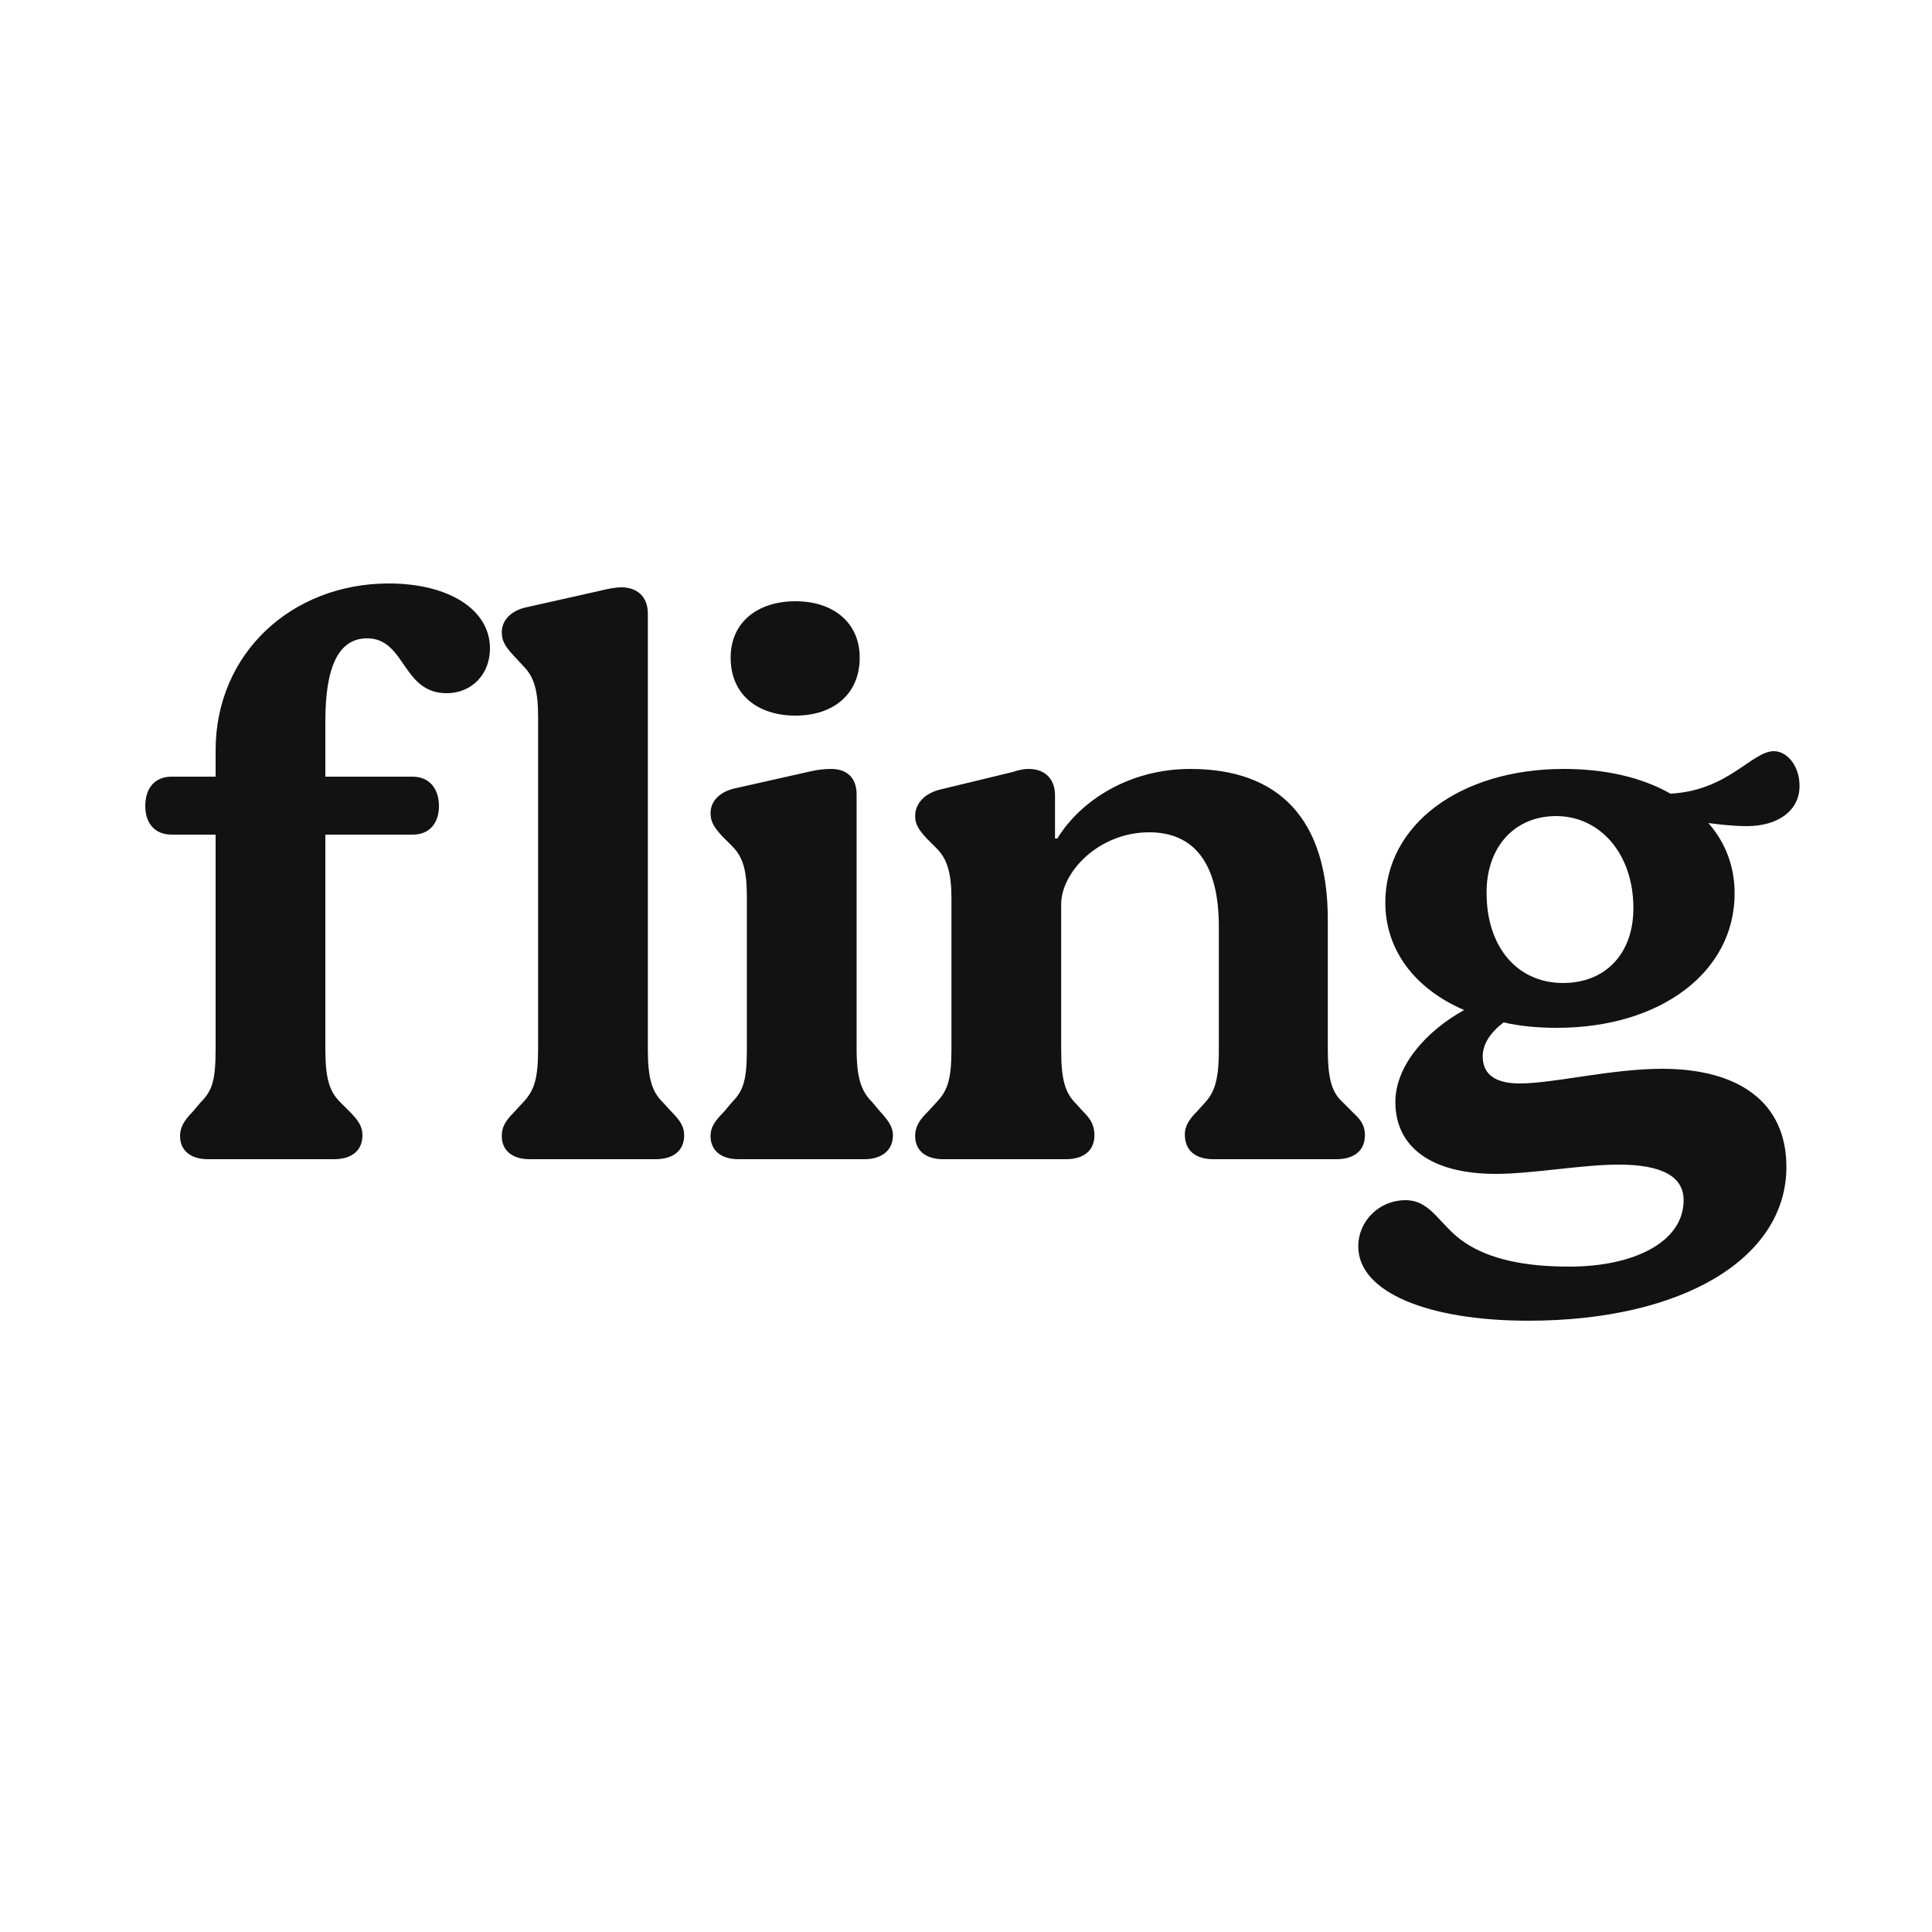 <?xml version="1.0"?>
<svg xmlns="http://www.w3.org/2000/svg" fill="none" viewBox="0 0 100 100" height="100" width="100">
<path fill="#121212" d="M20.12 30.2C23.24 30.2 25.36 31.56 25.36 33.56C25.36 34.92 24.4 35.88 23.12 35.88C20.8 35.88 21 33.04 19 33.04C17.52 33.04 16.84 34.52 16.84 37.32V40.2H21.36C22.2 40.2 22.72 40.8 22.72 41.72C22.72 42.64 22.2 43.2 21.36 43.2H16.84V54.28C16.84 55.8 17.04 56.48 17.6 57.04L18.12 57.56C18.56 58 18.76 58.32 18.76 58.76C18.76 59.56 18.2 60 17.28 60H10.76C9.88 60 9.32 59.56 9.32 58.8C9.32 58.4 9.48 58.04 9.96 57.56L10.4 57.04C11 56.44 11.16 55.88 11.16 54.28V43.2H8.88C8.04 43.2 7.52 42.64 7.52 41.72C7.52 40.76 8.04 40.2 8.88 40.2H11.16V38.84C11.16 33.8 15.12 30.2 20.12 30.2Z"/>
<path fill="#121212" d="M33.932 60H27.412C26.532 60 25.972 59.56 25.972 58.8C25.972 58.36 26.132 58.04 26.612 57.56L27.092 57.04C27.652 56.44 27.852 55.84 27.852 54.28V37.12C27.852 35.76 27.652 35.04 27.092 34.48L26.572 33.92C26.132 33.44 25.972 33.16 25.972 32.72C25.972 32.08 26.492 31.6 27.212 31.44L31.132 30.56C31.452 30.48 31.852 30.4 32.172 30.4C32.932 30.4 33.532 30.84 33.532 31.76V54.28C33.532 55.8 33.732 56.48 34.292 57.04L34.772 57.56C35.252 58.04 35.412 58.36 35.412 58.76C35.412 59.56 34.852 60 33.932 60Z"/>
<path fill="#121212" d="M41.178 37.04C39.218 37.04 37.818 35.96 37.818 34.04C37.818 32.2 39.218 31.12 41.178 31.12C43.098 31.12 44.498 32.2 44.498 34.04C44.498 35.96 43.098 37.04 41.178 37.04ZM44.738 60H38.218C37.338 60 36.778 59.56 36.778 58.8C36.778 58.36 36.978 58.04 37.458 57.56L37.898 57.04C38.498 56.44 38.658 55.84 38.658 54.28V46.44C38.658 45.04 38.458 44.36 37.898 43.8L37.378 43.28C36.938 42.8 36.778 42.52 36.778 42.08C36.778 41.44 37.298 40.96 38.058 40.8L41.978 39.92C42.298 39.84 42.698 39.8 43.018 39.8C43.818 39.8 44.338 40.24 44.338 41.12V54.28C44.338 55.8 44.578 56.48 45.138 57.04L45.578 57.56C46.018 58.04 46.218 58.36 46.218 58.76C46.218 59.56 45.618 60 44.738 60Z"/>
<path fill="#121212" d="M69.487 57.04L70.007 57.56C70.287 57.84 70.647 58.12 70.647 58.76C70.647 59.56 70.087 60 69.167 60H62.807C61.887 60 61.327 59.56 61.327 58.72C61.327 58.24 61.607 57.88 61.927 57.56L62.327 57.12C62.807 56.6 63.087 56.04 63.087 54.36V47.96C63.087 44.64 61.767 43.08 59.487 43.08C56.847 43.08 54.927 45.16 54.927 46.8V54.36C54.927 55.88 55.127 56.56 55.687 57.12L56.087 57.56C56.367 57.84 56.647 58.16 56.647 58.76C56.647 59.56 56.087 60 55.167 60H48.807C47.927 60 47.367 59.56 47.367 58.8C47.367 58.24 47.687 57.88 48.007 57.56L48.487 57.04C49.047 56.44 49.247 55.88 49.247 54.28V46.52C49.247 45.24 49.047 44.48 48.487 43.92L47.967 43.4C47.567 42.96 47.367 42.68 47.367 42.24C47.367 41.6 47.847 41.08 48.607 40.88L52.407 39.96C52.767 39.84 53.007 39.8 53.247 39.8C54.087 39.8 54.607 40.32 54.607 41.16V43.4H54.727C55.927 41.44 58.447 39.8 61.607 39.8C66.207 39.8 68.727 42.4 68.727 47.6V54.28C68.727 55.84 68.927 56.52 69.487 57.04Z"/>
<path fill="#121212" d="M93.144 40.68C93.144 41.96 92.024 42.76 90.424 42.76C89.744 42.76 89.024 42.68 88.424 42.6C89.304 43.6 89.784 44.84 89.784 46.24C89.784 50.32 85.944 53.2 80.584 53.2C79.624 53.2 78.704 53.12 77.824 52.92C77.144 53.44 76.744 54.04 76.744 54.68C76.744 55.6 77.384 56.08 78.664 56.08C80.384 56.08 83.424 55.32 86.024 55.32C89.984 55.32 92.464 57.04 92.464 60.4C92.464 65.12 87.104 68.36 79.104 68.36C73.904 68.36 70.304 66.88 70.304 64.52C70.304 63.16 71.424 62.12 72.744 62.12C74.104 62.12 74.504 63.44 75.824 64.32C77.144 65.2 78.984 65.56 81.224 65.56C84.584 65.56 87.144 64.28 87.144 62.12C87.144 60.92 86.064 60.28 83.784 60.28C81.864 60.28 79.304 60.76 77.424 60.76C74.064 60.76 72.224 59.36 72.224 57.04C72.224 55.16 73.824 53.36 75.784 52.28C73.264 51.2 71.704 49.2 71.704 46.72C71.704 42.68 75.584 39.8 80.944 39.8C83.104 39.8 84.984 40.24 86.464 41.08C89.464 40.92 90.664 38.88 91.824 38.88C92.464 38.88 93.144 39.6 93.144 40.68ZM80.904 50.88C83.064 50.88 84.544 49.4 84.544 47C84.544 44.2 82.824 42.24 80.544 42.24C78.424 42.24 76.944 43.8 76.944 46.2C76.944 49.08 78.584 50.88 80.904 50.88Z"/>
</svg>

